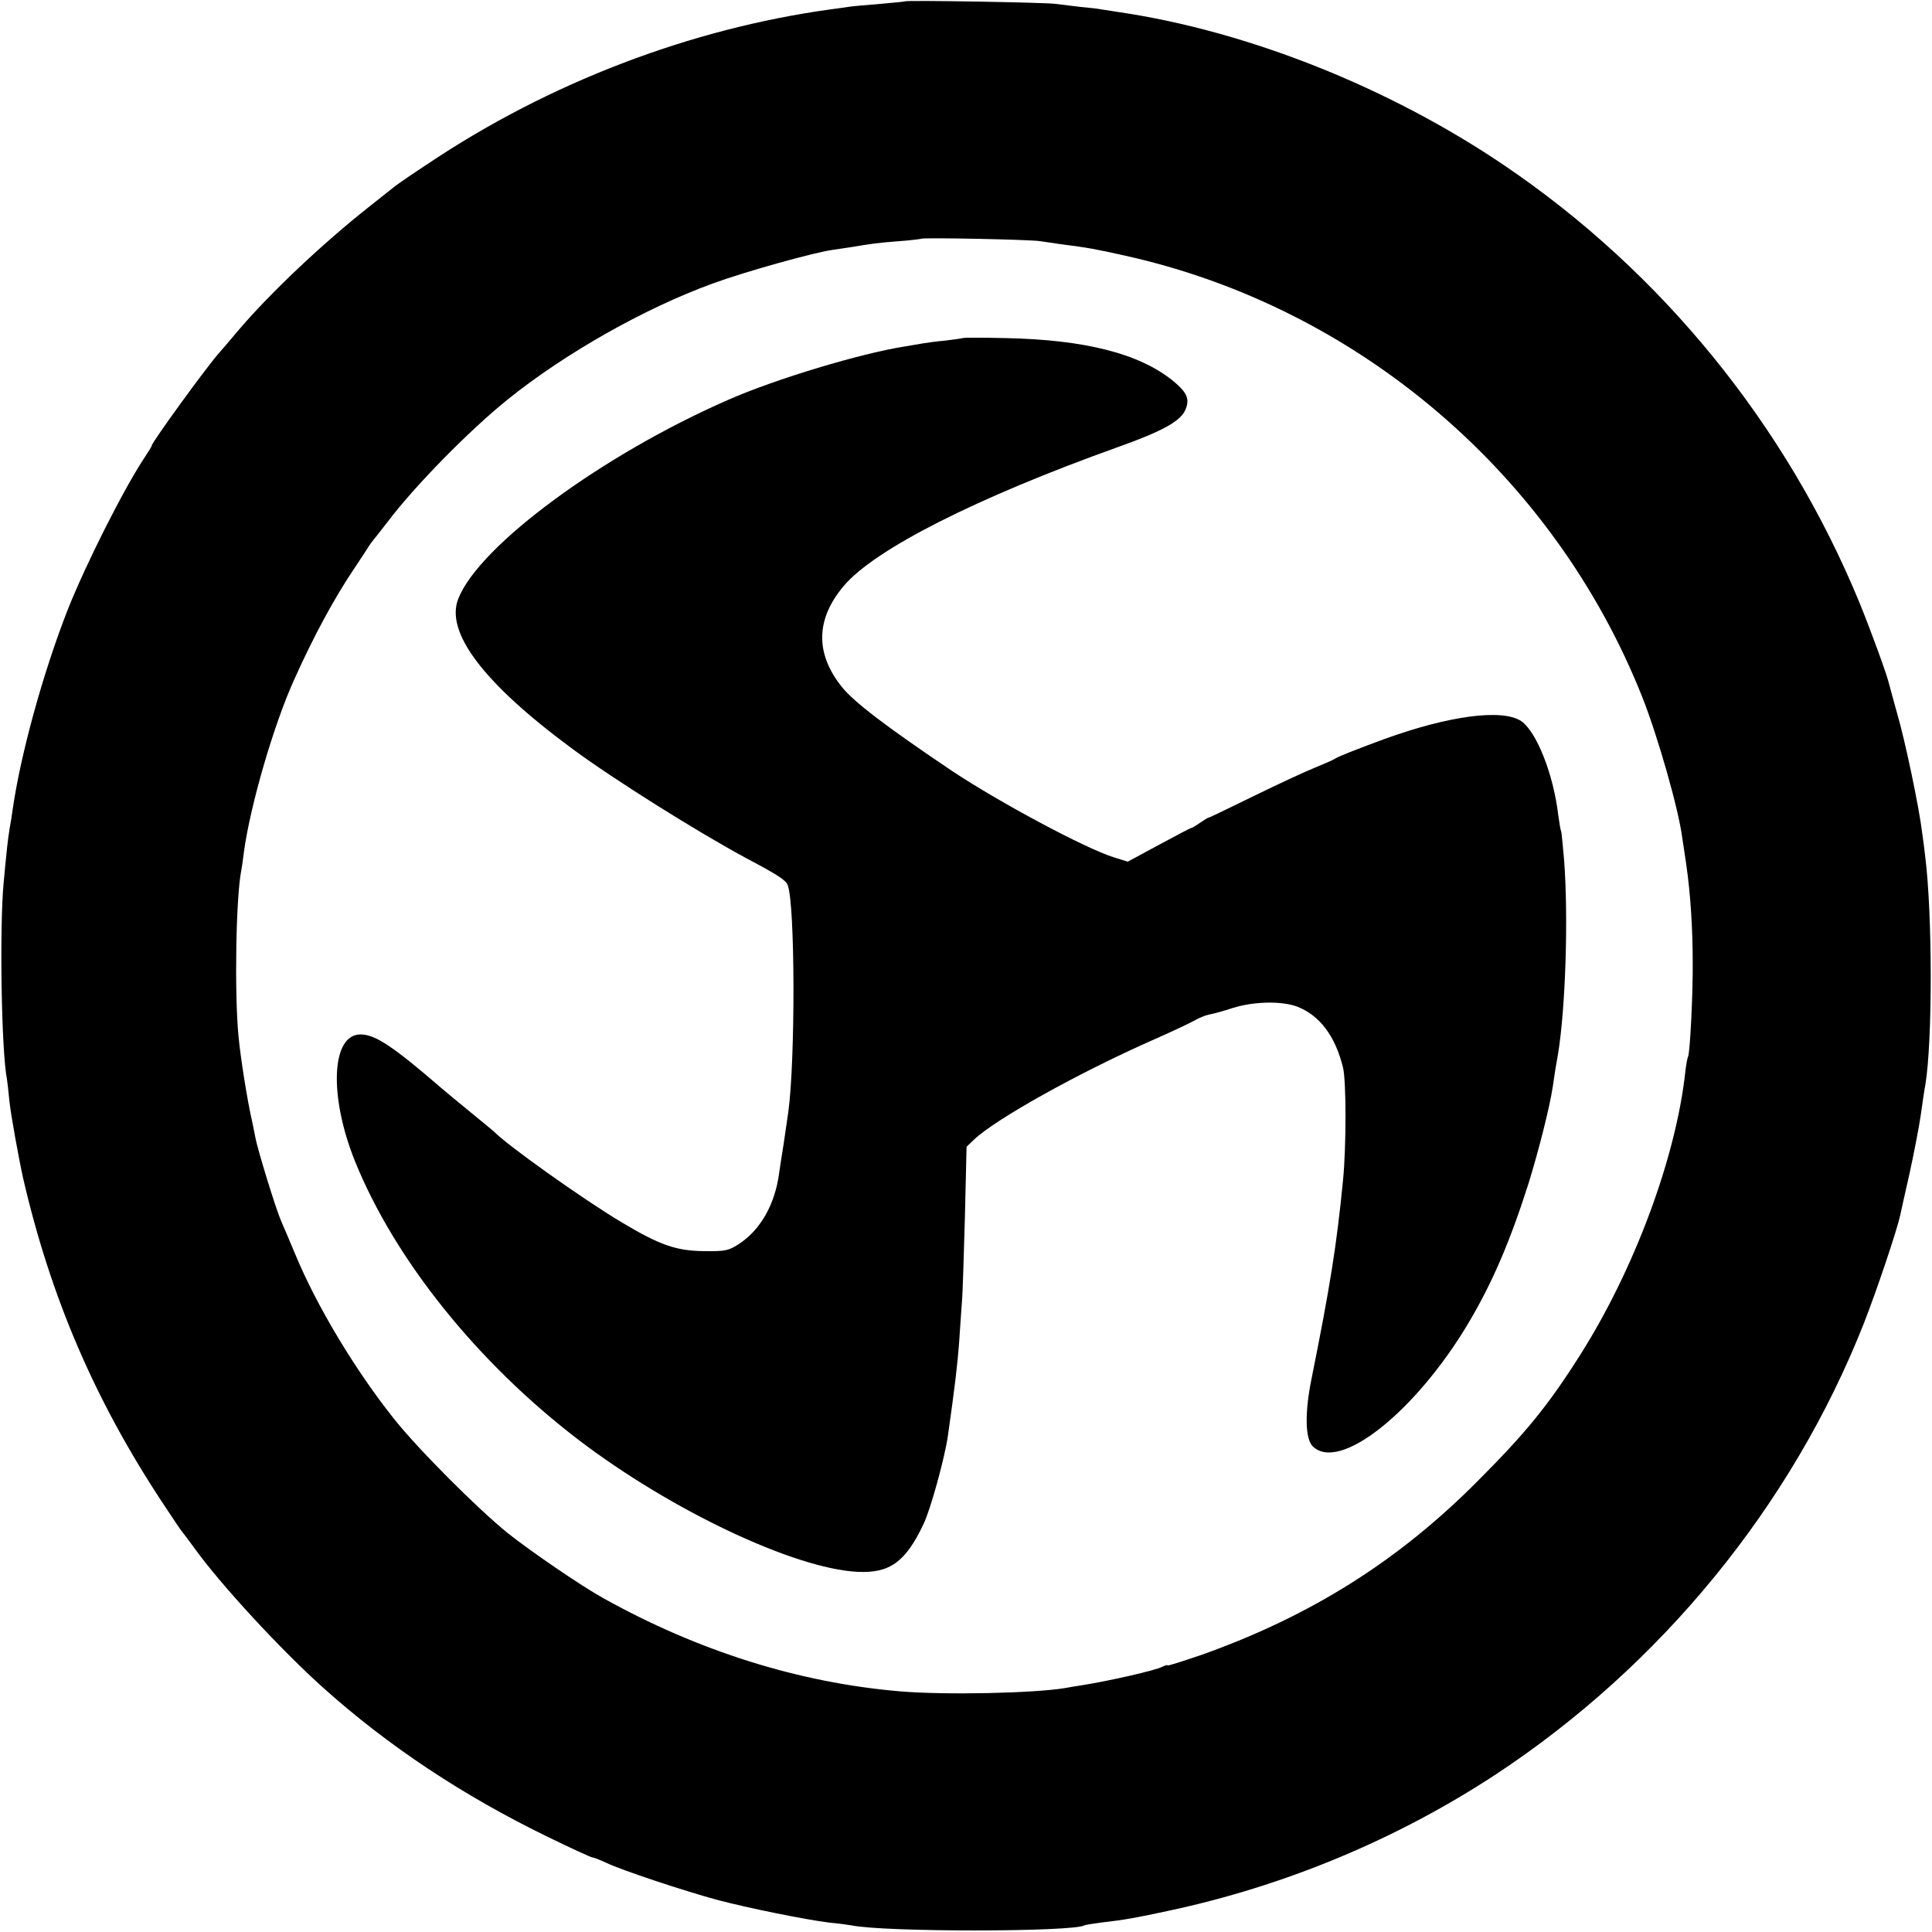 <?xml version="1.0" standalone="no"?>
<!DOCTYPE svg PUBLIC "-//W3C//DTD SVG 20010904//EN"
 "http://www.w3.org/TR/2001/REC-SVG-20010904/DTD/svg10.dtd">
<svg version="1.0" xmlns="http://www.w3.org/2000/svg"
 width="700pt" height="700pt" viewBox="0 0 700 700"
 preserveAspectRatio="xMidYMid meet">
<g transform="translate(0,700) scale(0.1,-0.1)"
fill="#000000" stroke="none">
<path d="M3278 6995 c-1 -1 -41 -5 -88 -9 -47 -4 -96 -8 -110 -10 -14 -2 -46
-7 -71 -10 -508 -70 -1021 -266 -1458 -559 -58 -38 -110 -74 -115 -78 -6 -5
-49 -39 -96 -76 -169 -133 -363 -316 -479 -453 -25 -30 -54 -64 -64 -75 -44
-48 -247 -328 -247 -339 0 -3 -13 -24 -29 -48 -74 -112 -212 -386 -276 -548
-89 -227 -172 -528 -200 -729 -2 -14 -6 -42 -10 -62 -7 -42 -11 -82 -22 -199
-15 -164 -8 -608 12 -709 2 -12 6 -48 9 -80 5 -48 33 -204 50 -281 100 -432
260 -804 505 -1175 36 -55 68 -102 71 -105 3 -3 23 -30 45 -60 94 -131 315
-370 466 -505 235 -211 508 -392 815 -541 84 -41 156 -74 161 -74 5 0 27 -9
49 -19 53 -26 285 -103 404 -135 114 -30 322 -72 405 -82 33 -3 69 -8 80 -10
122 -25 802 -24 844 0 3 2 30 6 59 10 86 10 121 16 242 42 424 90 829 259
1185 492 603 396 1078 978 1338 1637 47 120 120 337 132 393 2 9 17 78 34 152
16 74 35 171 41 215 6 44 13 91 16 105 26 158 26 618 -1 830 -2 19 -7 58 -11
85 -10 86 -62 334 -90 429 -14 50 -27 98 -29 106 -8 35 -66 194 -108 297 -264
641 -714 1196 -1287 1584 -418 283 -929 486 -1395 555 -27 4 -57 9 -65 10 -8
2 -42 6 -76 9 -33 4 -74 9 -90 11 -32 5 -540 14 -546 9z m492 -869 c14 -2 48
-7 75 -11 101 -13 122 -17 230 -41 845 -187 1555 -793 1875 -1599 56 -141 132
-407 145 -510 3 -16 9 -61 15 -100 15 -105 23 -227 23 -355 1 -114 -10 -328
-17 -339 -2 -3 -7 -28 -10 -56 -34 -310 -185 -715 -380 -1023 -117 -185 -198
-284 -376 -462 -286 -287 -603 -486 -997 -626 -68 -23 -123 -41 -123 -38 0 3
-8 0 -19 -5 -23 -13 -191 -51 -291 -67 -19 -3 -46 -7 -60 -10 -113 -19 -436
-26 -600 -12 -365 31 -731 146 -1075 338 -76 42 -261 168 -345 235 -108 87
-326 305 -413 415 -141 177 -280 409 -357 595 -23 55 -46 109 -51 120 -19 43
-86 260 -94 305 -3 14 -7 36 -10 50 -19 81 -44 241 -51 317 -15 158 -9 503 10
598 2 11 7 43 10 70 23 167 108 461 183 625 69 154 144 293 219 404 21 32 44
66 49 75 6 9 12 18 15 21 3 3 27 34 55 70 100 132 298 333 435 443 206 166
495 330 743 420 114 42 368 113 436 122 14 2 42 6 61 9 78 13 98 16 175 22 44
3 81 8 83 9 5 5 404 -3 432 -9z"/>
<path d="M3488 5775 c-1 -1 -30 -5 -63 -9 -33 -3 -69 -8 -80 -10 -11 -2 -40
-7 -65 -11 -161 -25 -469 -118 -640 -193 -454 -198 -902 -527 -979 -720 -50
-122 91 -308 414 -546 150 -111 457 -303 630 -396 117 -62 142 -79 149 -97 27
-69 28 -635 2 -823 -3 -19 -10 -69 -16 -110 -7 -41 -14 -91 -17 -110 -15 -114
-68 -207 -147 -258 -37 -24 -50 -26 -126 -25 -100 1 -160 22 -297 104 -138 82
-419 282 -463 329 -3 3 -41 34 -85 70 -44 36 -91 75 -105 87 -175 151 -239
194 -292 195 -107 3 -118 -220 -22 -459 144 -356 442 -728 809 -1009 334 -255
781 -467 1011 -479 117 -6 175 35 240 173 26 54 76 237 88 317 27 190 35 262
41 340 3 50 8 115 10 145 3 30 7 170 11 310 l6 255 26 25 c78 75 382 244 647
361 66 29 134 61 150 70 17 10 41 20 55 23 14 2 53 13 87 24 76 24 179 26 235
4 80 -32 136 -106 164 -220 12 -50 12 -287 0 -408 -23 -236 -47 -386 -115
-724 -24 -120 -22 -213 5 -240 96 -96 374 125 566 449 87 147 151 298 217 506
36 117 76 274 87 348 7 49 12 81 19 118 27 165 38 493 22 703 -5 55 -9 102
-11 105 -2 3 -6 29 -10 56 -17 149 -79 304 -134 342 -68 46 -263 20 -497 -65
-103 -38 -167 -63 -180 -72 -5 -4 -37 -17 -70 -31 -33 -13 -132 -59 -220 -102
-88 -43 -162 -79 -165 -79 -3 0 -17 -9 -32 -19 -14 -10 -29 -19 -32 -19 -3 0
-56 -28 -117 -61 l-113 -61 -51 16 c-103 32 -418 201 -586 313 -238 160 -353
248 -398 303 -98 122 -96 246 6 367 112 133 482 320 993 503 163 58 230 95
246 138 15 38 4 61 -47 103 -122 98 -317 148 -605 154 -84 2 -154 2 -156 0z"/>
</g>
</svg>
